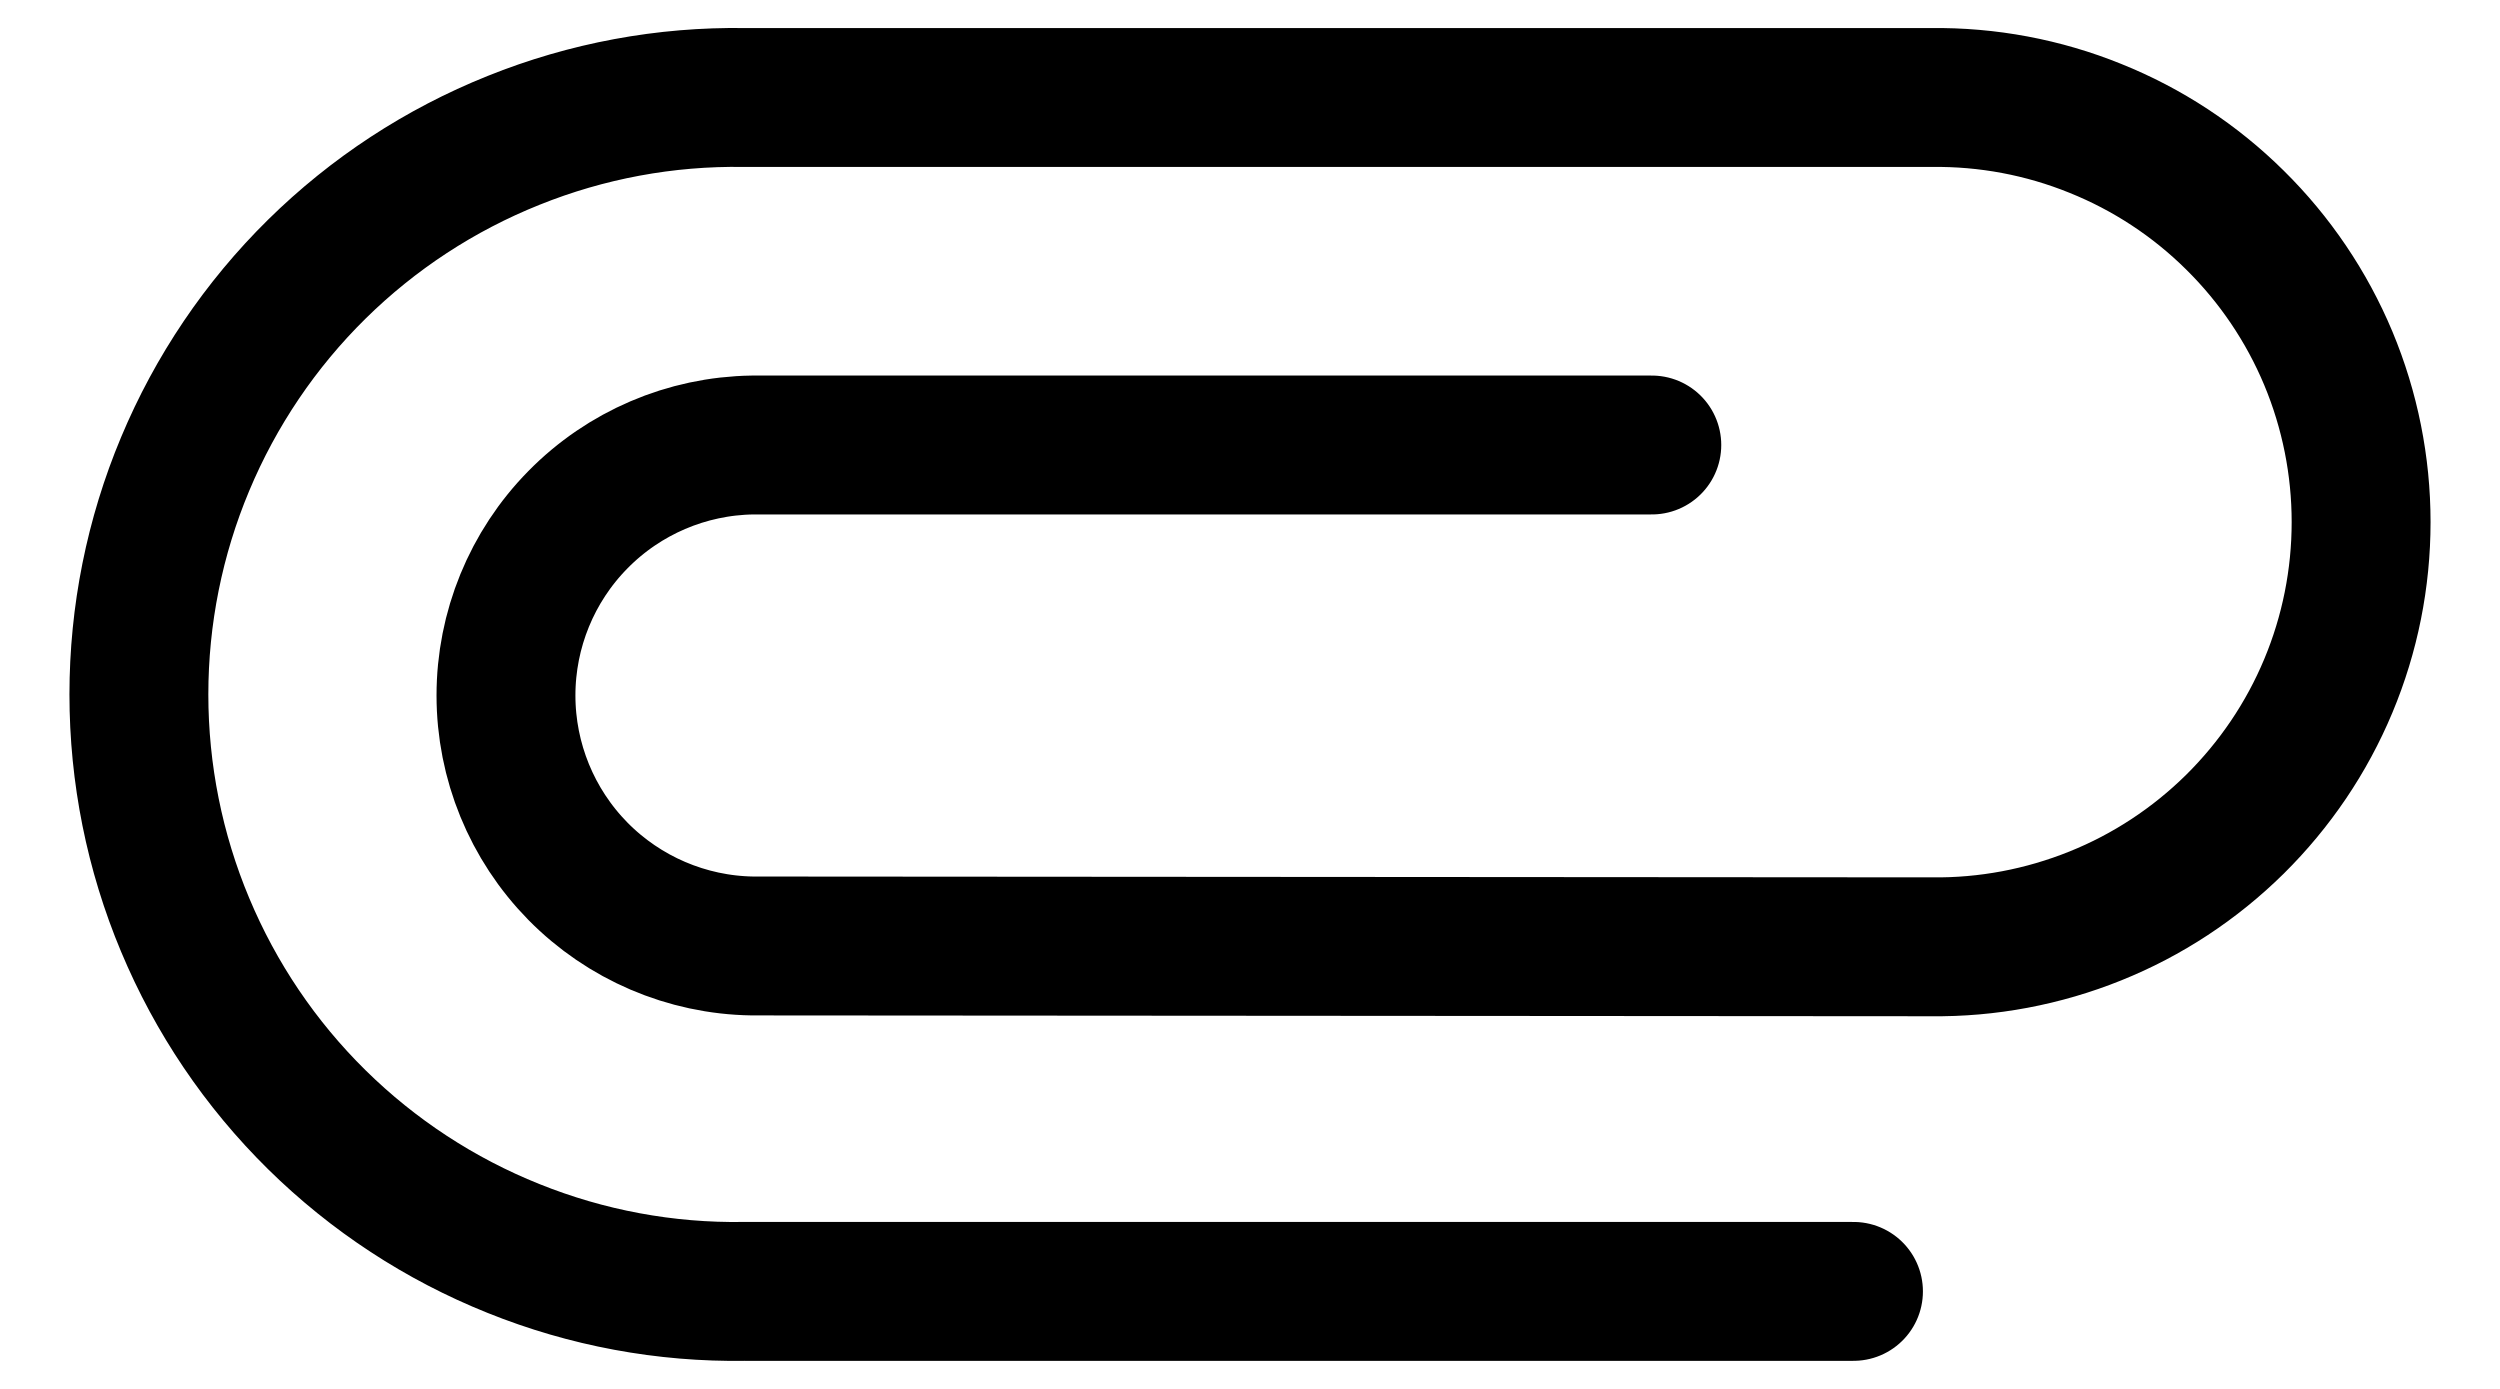 <svg width="18" height="10" viewBox="0 0 18 10" fill="none" xmlns="http://www.w3.org/2000/svg">
<path d="M11.893 3.204L5.418 3.204C4.945 3.211 4.493 3.404 4.161 3.742C3.829 4.079 3.643 4.534 3.643 5.007C3.643 5.481 3.829 5.935 4.161 6.273C4.493 6.61 4.945 6.804 5.418 6.811L13.905 6.817C14.31 6.822 14.711 6.746 15.086 6.595C15.462 6.444 15.803 6.219 16.091 5.935C16.379 5.65 16.608 5.312 16.764 4.938C16.92 4.565 17 4.164 17 3.759C17 3.355 16.92 2.954 16.764 2.58C16.608 2.207 16.379 1.868 16.091 1.584C15.803 1.299 15.462 1.075 15.086 0.924C14.711 0.772 14.31 0.697 13.905 0.702L5.361 0.702C4.791 0.693 4.226 0.798 3.697 1.011C3.168 1.223 2.687 1.538 2.281 1.938C1.875 2.338 1.553 2.815 1.333 3.341C1.113 3.866 1 4.43 1 5C1 5.57 1.113 6.134 1.333 6.659C1.553 7.185 1.875 7.662 2.281 8.062C2.687 8.462 3.168 8.777 3.697 8.989C4.226 9.202 4.791 9.307 5.361 9.298L13.345 9.298" stroke="black" stroke-miterlimit="10" stroke-linecap="round"/>
</svg>
